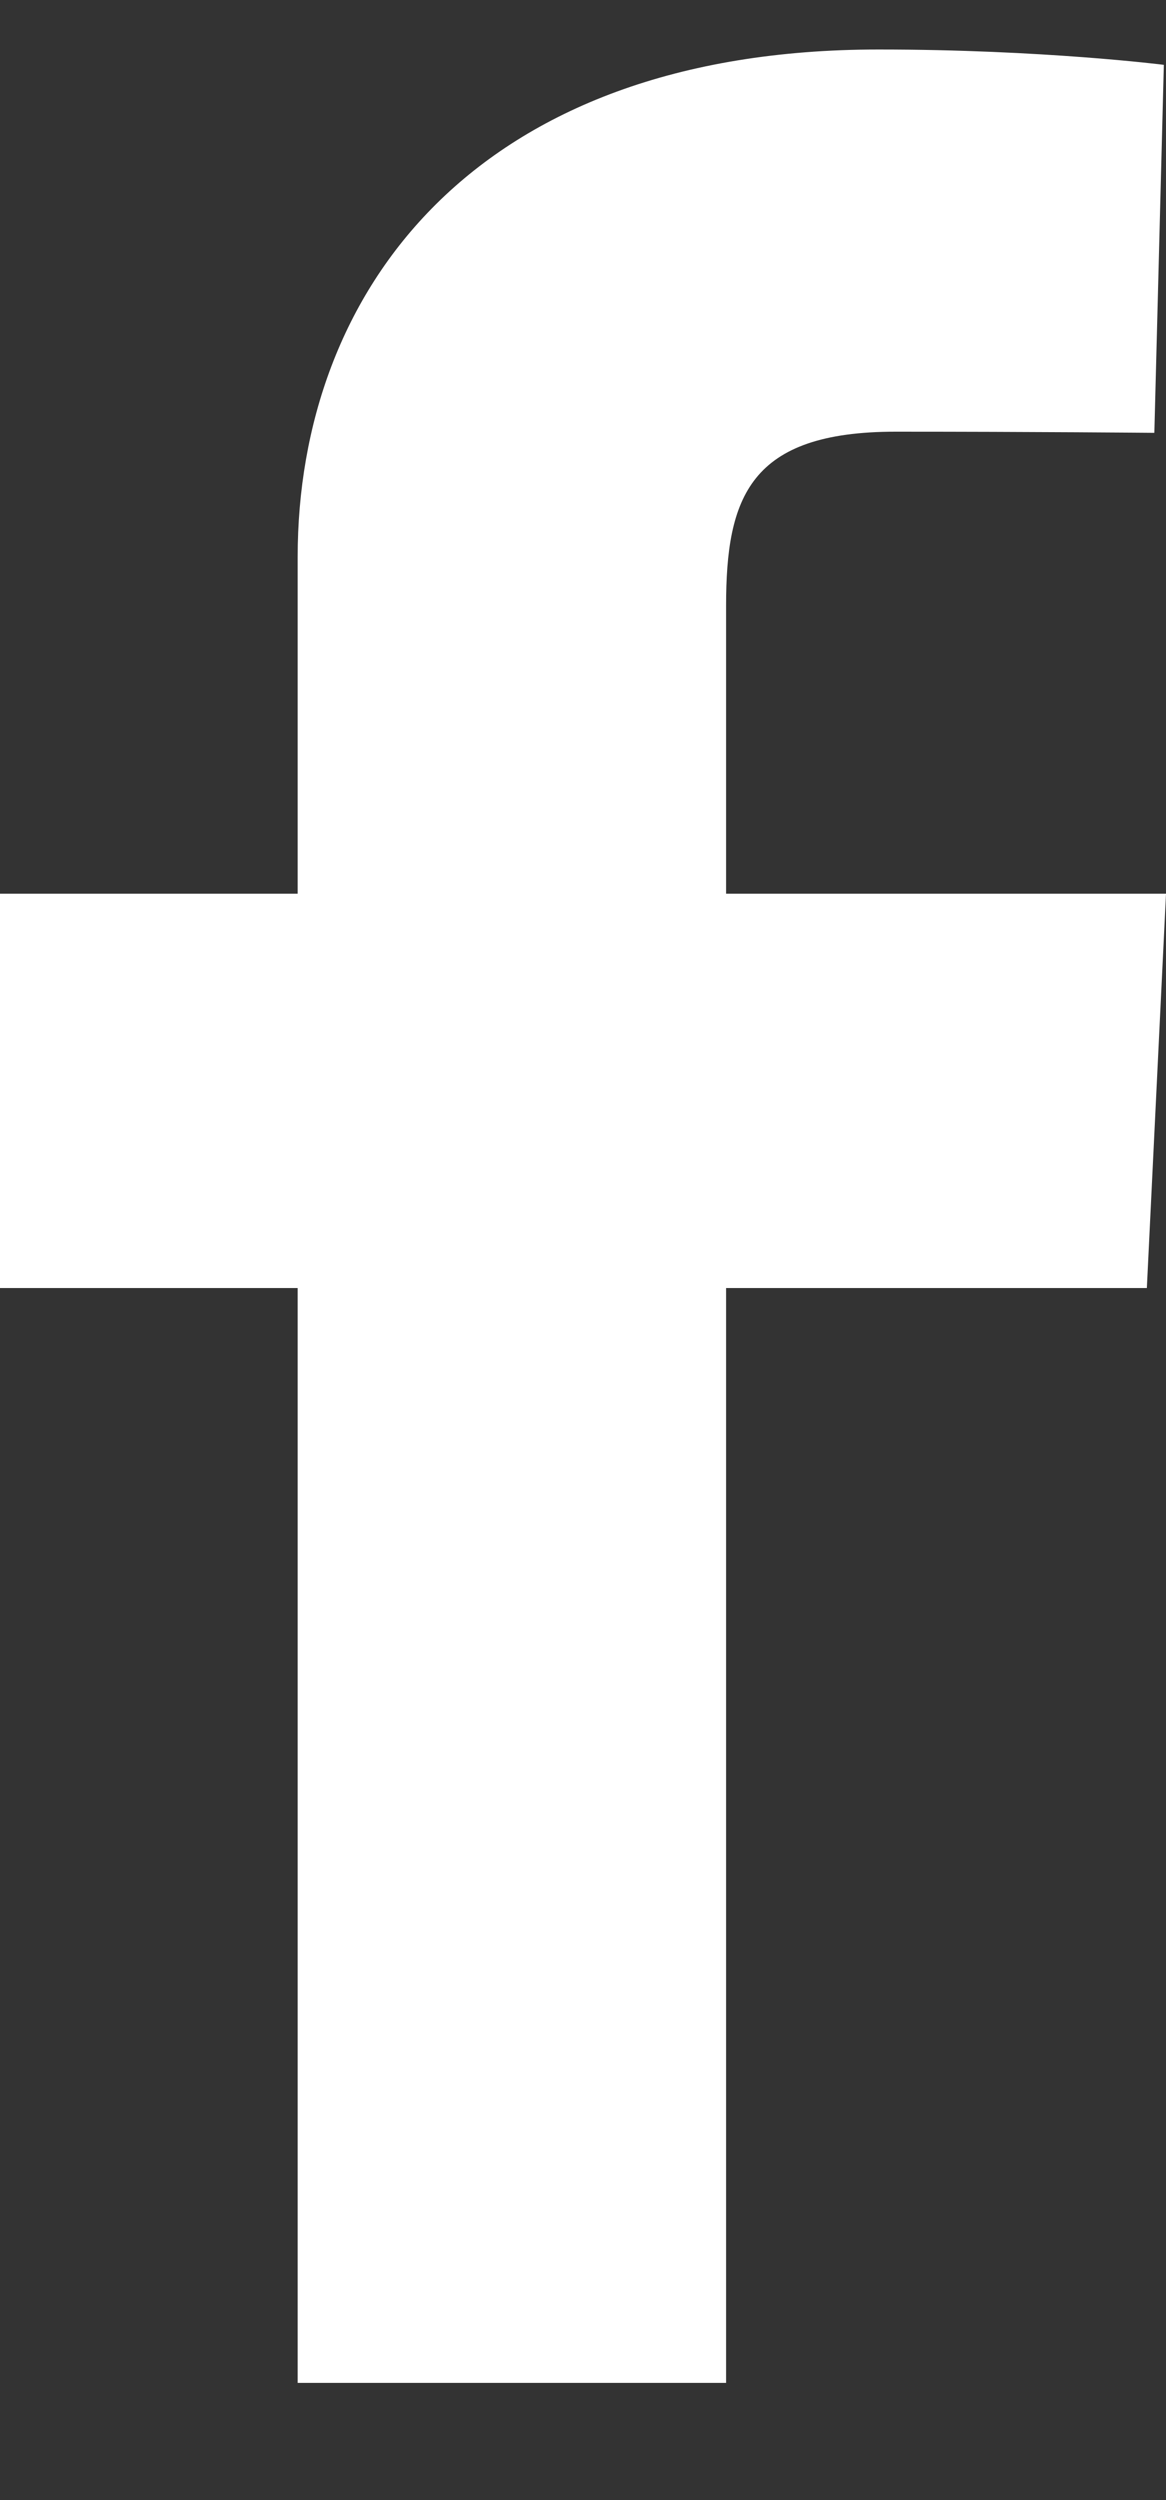 <svg width="7" height="15" viewBox="0 0 7 15" fill="none" xmlns="http://www.w3.org/2000/svg">
<rect x="0" y="0" width="7" height="15" fill="#333333" stroke="none"/>
<g id="facebook logo" clip-path="url(#clip0_46_116611)">
<path id="Vector" d="M1.787 14.297V7.728H-0V5.362H1.787V3.342C1.787 1.755 2.842 0.297 5.274 0.297C6.259 0.297 6.987 0.389 6.987 0.389L6.93 2.597C6.93 2.597 6.187 2.59 5.377 2.59C4.5 2.59 4.359 2.983 4.359 3.635V5.362H7L6.885 7.728H4.359V14.297H1.787Z" fill="white"/>
</g>
<defs>
<clipPath id="clip0_46_116611">
<rect width="7" height="14" fill="white" transform="translate(-0 0.297)"/>
</clipPath>
</defs>
</svg>
